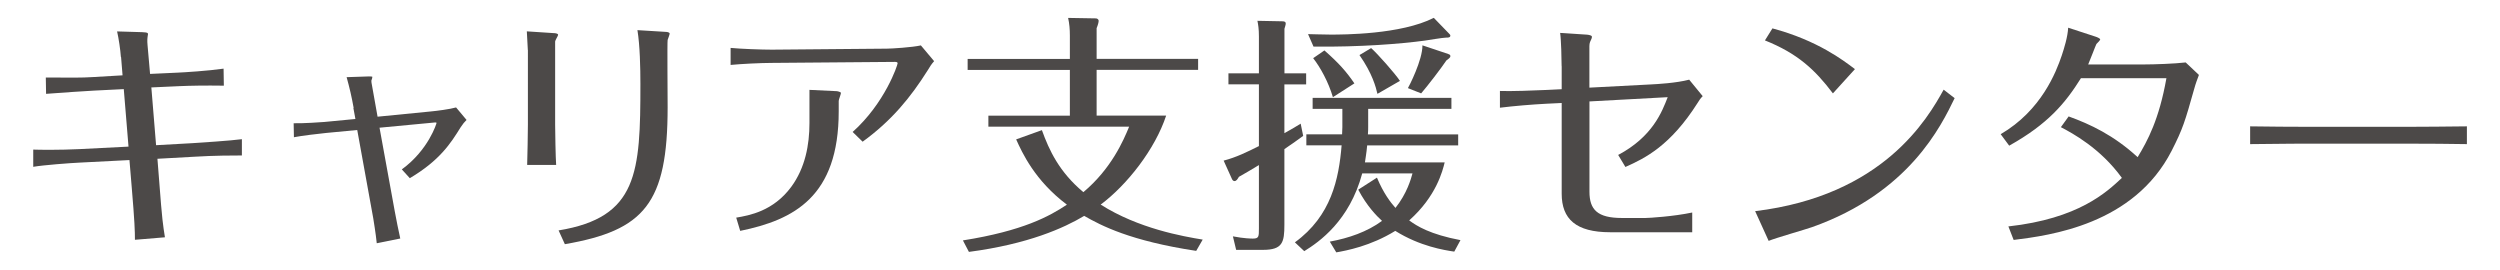 <?xml version="1.0" encoding="UTF-8"?>
<svg id="_レイヤー_1" data-name="レイヤー 1" xmlns="http://www.w3.org/2000/svg" viewBox="0 0 370 40">
  <defs>
    <style>
      .cls-1 {
        fill: #4c4948;
      }
    </style>
  </defs>
  <path class="cls-1" d="M17.89,8.42c-.07-1.04-.33-2.78-.56-3.77l3.7.11c.85.04.93.11.85.44-.07.44-.11.78-.04,1.52l.37,4.22,4.11-.19c.96-.04,4.48-.26,6.77-.59l.04,2.52c-2.81-.04-4.92,0-6.55.07l-4.18.19.7,8.55,5.37-.3c1.11-.07,5.74-.37,7.33-.59v2.41c-1.22,0-4.03,0-7.1.19l-5.4.3.26,3.29c.44,5.85.56,6.48.85,8.33l-4.44.37c0-1.29-.04-2.63-.48-7.84l-.33-3.96-7.25.37c-1.52.07-5.51.37-6.99.63v-2.55c.96.04,3.92.07,6.81-.07l7.29-.37-.7-8.51-4.4.22c-1.37.07-4.74.3-7.1.48l-.04-2.41h1.92c1.78,0,3.33.04,5-.07l4.44-.26-.22-2.7Z"/>
  <path class="cls-1" d="M52.34,15.97c-.3-1.67-.59-2.92-1.04-4.55l3.29-.11c.15,0,.52,0,.52.07,0,.11-.07.37-.15.56,0,.19.04.44.07.56l.85,4.77,7.92-.78c.78-.07,2.81-.33,3.7-.59l1.55,1.85c-.33.33-.52.55-.89,1.11-1.44,2.33-3.07,4.88-7.51,7.51l-1.18-1.3c3.96-2.89,5.14-6.81,5.14-6.88,0-.04-.07-.07-.19-.07l-8.25.78,2.26,12.4c.22,1.18.56,2.92.81,4l-3.48.7c-.15-1.48-.48-3.44-.52-3.7l-2.37-13.06-4.63.44c-1.11.11-3.63.41-4.74.63l-.04-2.07c1.37.04,4.03-.15,4.55-.19l4.59-.44-.3-1.63Z"/>
  <path class="cls-1" d="M78.12,7.42c0-.26-.11-2.15-.15-2.78l3.96.26c.19,0,.67.04.67.26,0,.15-.48.85-.44,1.04v12.25c0,.89.07,4.96.15,5.96h-4.29c.04-.59.11-5.37.11-5.99V7.42ZM82.68,34.1c11.73-1.92,12.1-8.55,12.1-21.68,0-2.37-.07-5.7-.44-7.96l4.22.26c.18,0,.55.07.55.26,0,.15-.26.78-.3.93-.07.33,0,8.36,0,9.95,0,14.25-3.44,18.24-15.21,20.28l-.93-2.04Z"/>
  <path class="cls-1" d="M114.24,9.31c-1.59,0-4.63.15-6.11.3v-2.52c1.52.15,4.59.26,6.11.26l17.02-.15c.67,0,3.74-.19,5.03-.48l1.96,2.33c-.37.41-.63.81-.96,1.37-2.52,4-5.33,7.44-9.62,10.55l-1.48-1.44c4.77-4.26,6.66-9.88,6.66-10.18,0-.15-.19-.19-.41-.19l-18.21.15ZM119.79,13.3l4,.19c.22,0,.67.15.67.26,0,.19-.33,1-.33,1.18v1.55c0,12.62-6.62,16.06-14.58,17.69l-.59-1.96c1.96-.33,5.48-.96,8.14-4.55,2.07-2.81,2.7-6.22,2.7-9.44v-4.92Z"/>
  <path class="cls-1" d="M177.32,8.71v1.63h-15.02v6.77h10.29c-1.63,4.96-5.77,10.25-9.69,13.17,5.59,3.55,12.17,4.7,15.1,5.18l-.96,1.67c-9.77-1.48-14.06-3.74-16.58-5.18-2.96,1.78-8.29,4.18-17.06,5.33l-.89-1.7c8.92-1.41,12.84-3.59,15.39-5.29-4.77-3.59-6.62-7.7-7.51-9.66l3.81-1.37c1.07,2.96,2.55,6.18,6.14,9.18,4.14-3.48,5.92-7.62,6.77-9.69h-20.83v-1.63h12.06v-6.77h-15.13v-1.63h15.13v-3.44c0-.96-.07-1.78-.26-2.63l4.11.07c.15,0,.41.11.41.37,0,.19-.11.63-.3,1.07v4.55h15.02Z"/>
  <path class="cls-1" d="M193.31,10.86v1.63h-3.22v7.22c1.22-.67,1.81-1.04,2.41-1.41l.37,1.81c-1.07.78-1.22.89-2.78,1.96v11.17c0,2.63-.26,3.74-3.18,3.74h-3.96l-.48-2c1.7.33,2.78.33,2.96.33.89,0,.89-.3.89-1.52v-9.36c-1.22.74-2.22,1.33-2.96,1.74-.22.37-.37.63-.67.63-.19,0-.33-.22-.37-.33l-1.22-2.7c1.85-.48,3.44-1.26,5.22-2.15v-9.14h-4.51v-1.63h4.51v-5.44c0-1.15-.11-1.78-.22-2.33l3.63.07c.37,0,.56.07.56.33,0,.19-.11.48-.19.78v6.59h3.22ZM191.64,35.87c5.4-3.92,6.51-9.4,6.92-14.36h-5.22v-1.63h5.29c0-.3.04-.74.04-1.07v-2.7h-4.4v-1.63h20.54v1.63h-12.32v2.63c0,.33,0,.63-.04,1.15h13.36v1.63h-13.47c-.11,1.26-.26,1.92-.33,2.52h11.8c-.3,1.22-1.22,5-5.25,8.58,1.15.85,3.11,2.07,7.59,2.92l-.92,1.7c-1.48-.22-5.07-.78-8.73-3.07-3.66,2.26-7.25,2.92-8.73,3.18l-.96-1.59c2.81-.52,5.51-1.44,7.73-3.07-.81-.74-2.26-2.22-3.52-4.62l2.77-1.78c.96,2.29,2,3.66,2.74,4.48,1.7-2.15,2.29-4.26,2.52-5.11h-7.44c-1.89,7.03-6.36,10.14-8.58,11.51l-1.37-1.29ZM214.43,4.94c.15.15.22.22.22.33,0,.3-.33.3-.67.3-.41,0-2.63.37-3.11.44-3.55.48-9.51.96-16.47.89l-.81-1.85c.78,0,1.85.07,3.33.07,1.81,0,10.43,0,15.28-2.48l2.22,2.29ZM196.01,7.46c2.15,1.89,3.26,3.15,4.44,4.88l-3.18,2.04c-.67-2.26-1.85-4.4-2.92-5.77l1.67-1.15ZM202.93,7.12c.93.81,3.55,3.77,4.26,4.85l-3.33,1.92c-.22-.96-.74-3-2.66-5.74l1.74-1.04ZM214.36,8.01c.15.04.3.11.3.3s-.22.37-.59.63c-.74,1.11-2.81,3.81-3.74,4.88l-1.96-.78c.15-.22,2.18-4.18,2.15-6.33l3.85,1.29Z"/>
  <path class="cls-1" d="M231.12,9.79c0-1-.07-3.96-.22-4.92l4,.26c.3.04.7.11.7.3,0,.11,0,.18-.07.33-.15.33-.3.55-.3,1.07v6.14l9.18-.48c.78-.04,3.66-.19,5.59-.7l2,2.44c-.37.37-.55.67-.78,1.04-4,6.29-7.73,8.14-10.66,9.44l-1.07-1.78c5.11-2.7,6.51-6.44,7.33-8.55l-11.58.63v13.36c0,2.66,1.18,3.89,4.81,3.89h3.48c.52,0,4.14-.22,6.92-.81v2.92h-12.14c-5.07,0-7.18-1.96-7.18-5.7v-13.43l-2.26.11c-2.11.11-4.81.33-6.88.59v-2.48c1.41.07,5.33-.07,6.88-.15l2.26-.11v-3.4Z"/>
  <path class="cls-1" d="M289.29,14.52c-2,4.11-6.73,13.99-21.09,19.09-.92.33-5.48,1.63-6.44,2.04l-2-4.4c18.95-2.29,25.53-13.69,27.9-17.98l1.63,1.26ZM271.27,13.82c-2.66-3.52-5.25-5.92-10.06-7.84l1.11-1.78c6.66,1.78,10.51,4.74,12.21,6.03l-3.26,3.59Z"/>
  <path class="cls-1" d="M297.24,33.51c10.4-1.15,14.54-5.07,16.8-7.18-3.18-4.4-7.33-6.62-9.03-7.51l1.15-1.59c3.18,1.15,6.66,2.77,10.21,6.03,1.48-2.44,3.18-5.59,4.26-11.69h-12.65c-2.29,3.66-4.85,6.77-10.62,9.99l-1.26-1.7c6.03-3.52,8.21-9.21,9.03-11.62.37-1.11.89-2.78.96-4.14l4.07,1.33c.22.07.67.26.67.41,0,.11-.44.56-.56.67-.11.19-1,2.55-1.22,3.03h8.18c1.63,0,4.66-.11,6.25-.3l1.96,1.85c-.22.59-.48,1.26-.7,2.07-1.37,4.85-1.67,5.88-3.33,9.14-5.59,10.95-18.02,12.54-23.39,13.21l-.78-2Z"/>
  <path class="cls-1" d="M333.02,18.7c2.29.04,6.59.07,9.07.07h13.91c2.78,0,6.4-.04,9.1-.07v2.63c-1.11-.04-6.88-.07-9.07-.07h-13.91c-.41,0-4.33,0-9.1.07v-2.63Z"/>
</svg>